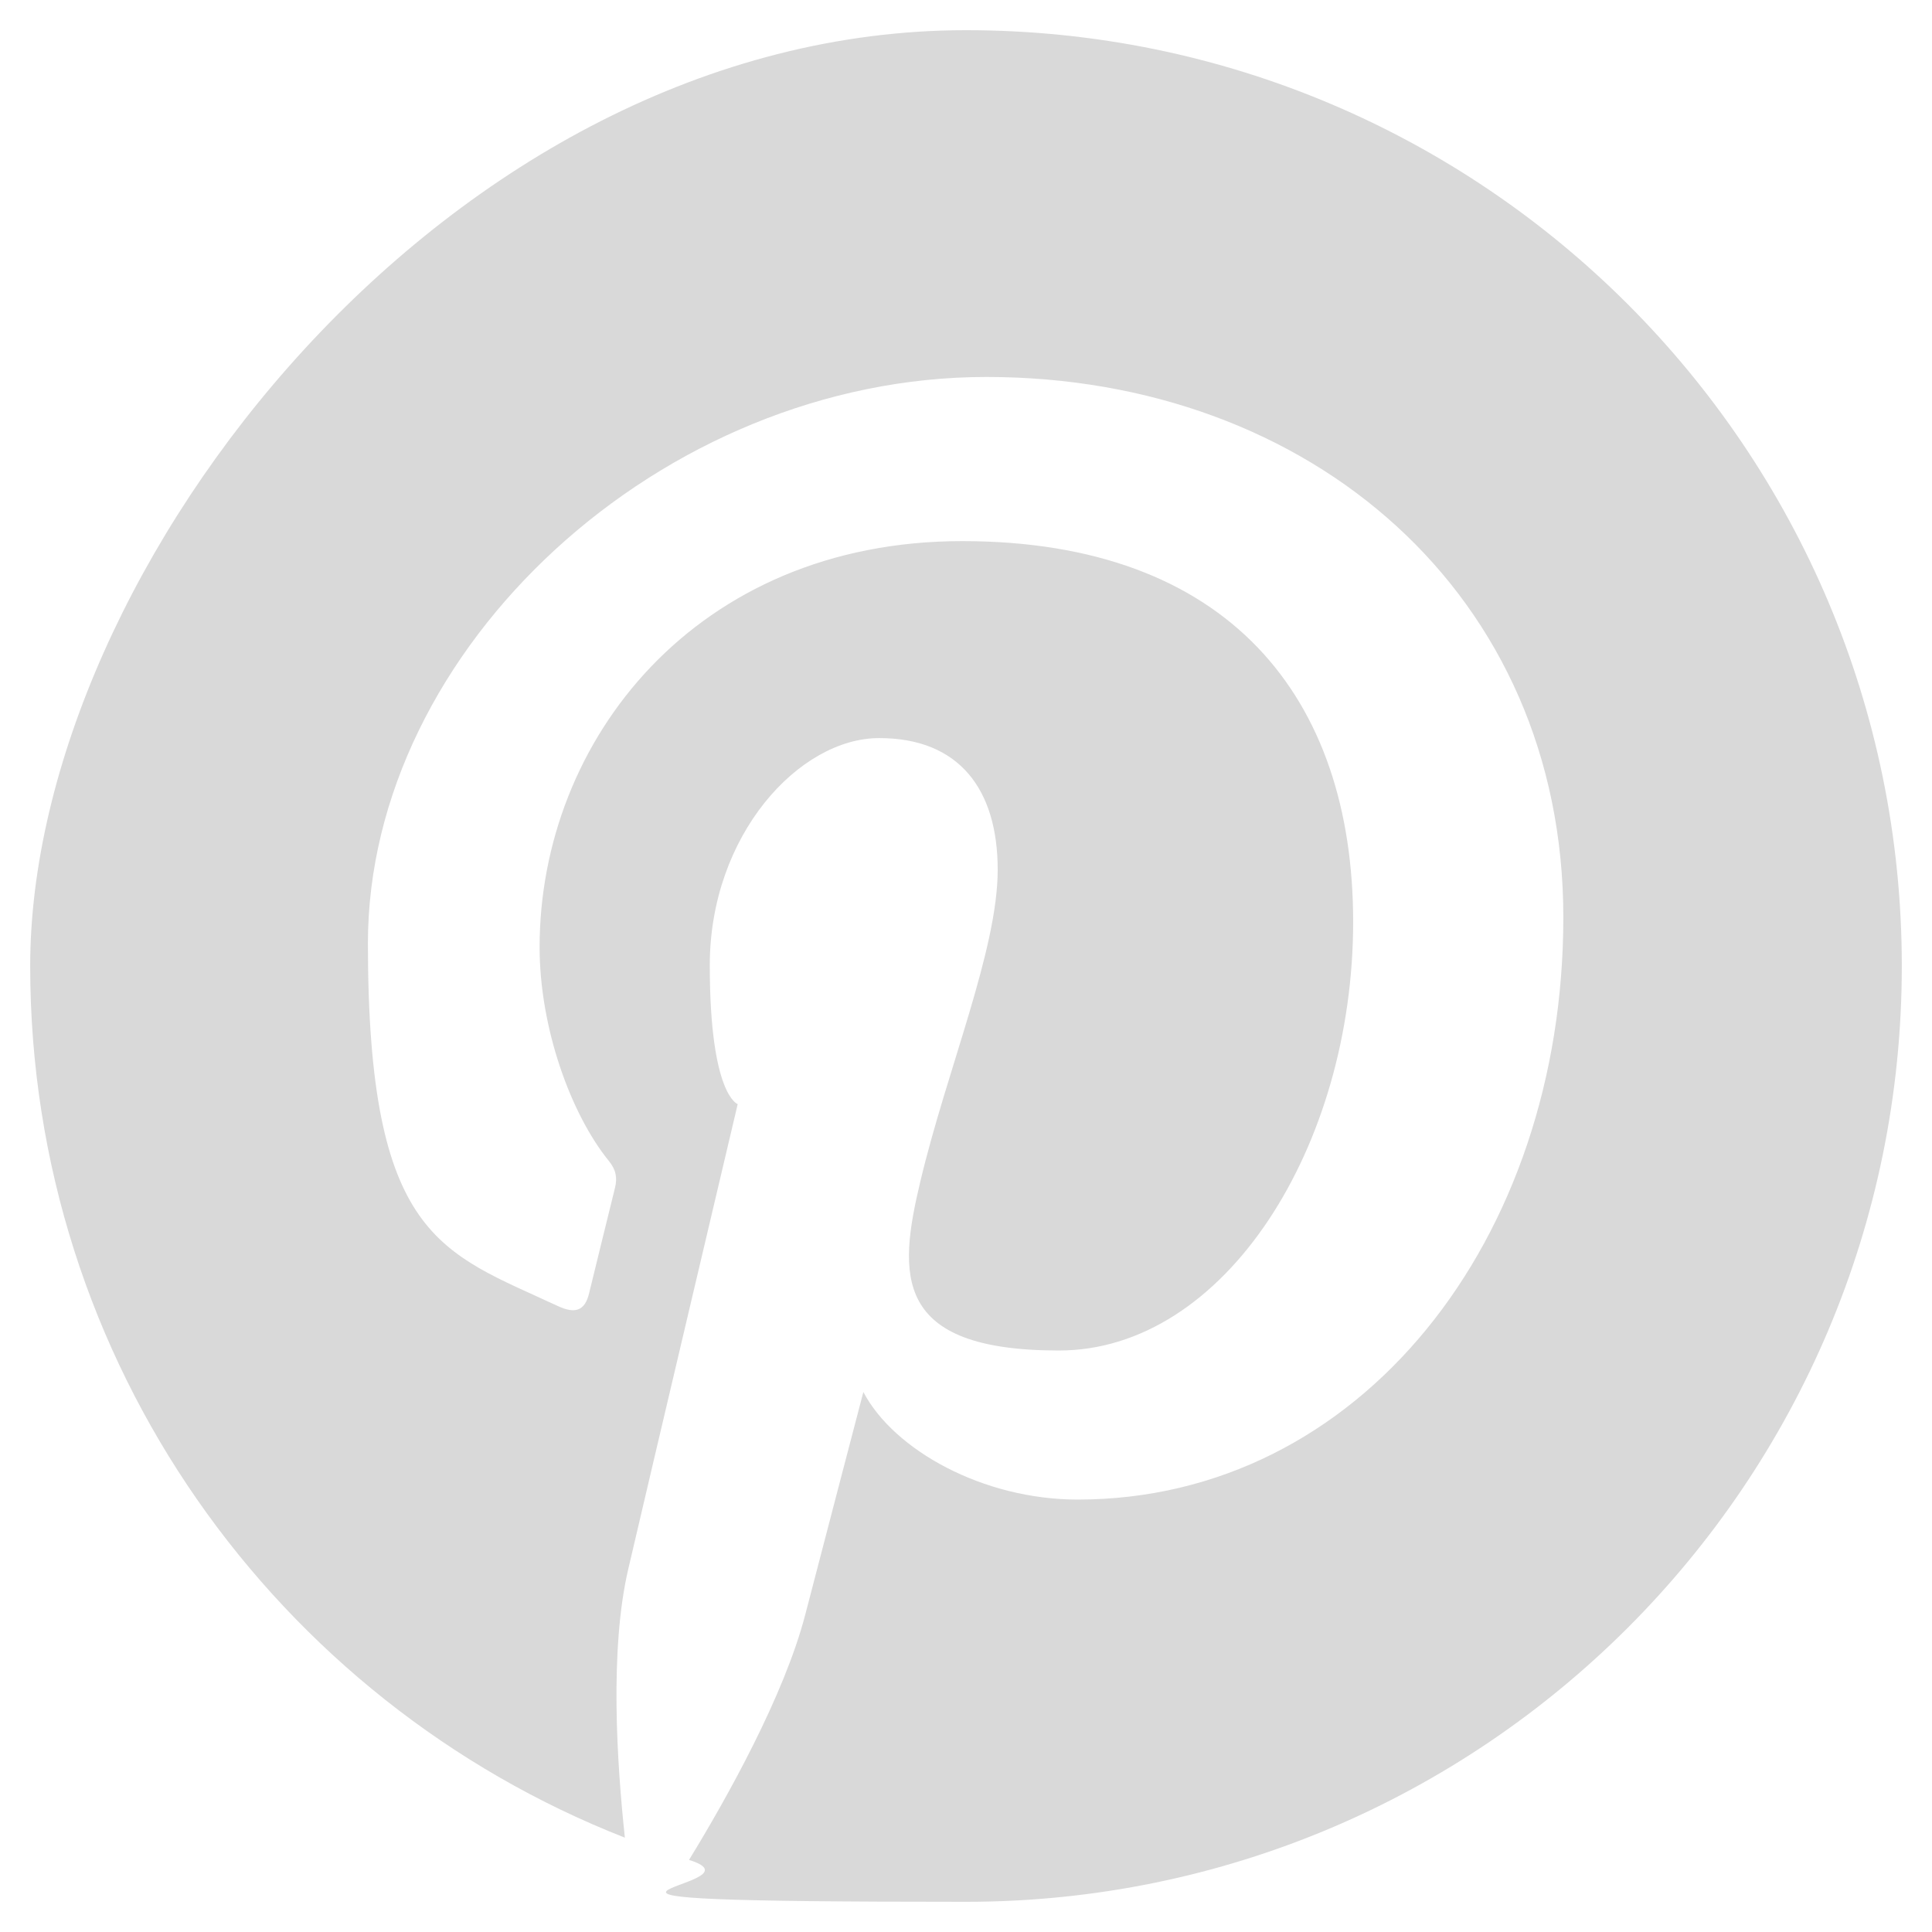<?xml version="1.0" encoding="UTF-8"?>
<svg id="Layer_1" data-name="Layer 1" xmlns="http://www.w3.org/2000/svg" version="1.1" viewBox="0 0 512 512">
  <defs>
    <style>
      .cls-1 {
        fill: #d9d9d9;
        stroke-width: 0px;
      }
    </style>
  </defs>
  <path class="cls-1" d="M504,256c0,137-111,248-248,248s-50.2-3.9-73.4-11.1c10.1-16.5,25.2-43.5,30.8-65,3-11.6,15.4-59,15.4-59,8.1,15.4,31.7,28.5,56.8,28.5,74.8,0,128.7-68.8,128.7-154.3s-66.9-143.2-152.9-143.2S97.5,171.7,97.5,250s19.4,81.7,50.3,96.1c4.7,2.2,7.2,1.2,8.3-3.3.8-3.4,5-20.3,6.9-28.1.6-2.5.3-4.7-1.7-7.1-10.1-12.5-18.3-35.3-18.3-56.6,0-54.7,41.4-107.6,112-107.6s103.6,41.5,103.6,100.9-33.9,113.6-78,113.6-42.6-20.1-36.7-44.8c7-29.5,20.5-61.3,20.5-82.6s-10.2-34.9-31.4-34.9-44.9,25.7-44.9,60.2,7.4,36.8,7.4,36.8c0,0-24.5,103.8-29,123.2-5,21.4-3,51.6-.9,71.2C73.4,450.9,8,361.1,8,256S119,8,256,8s248,111,248,248Z"/>
</svg>